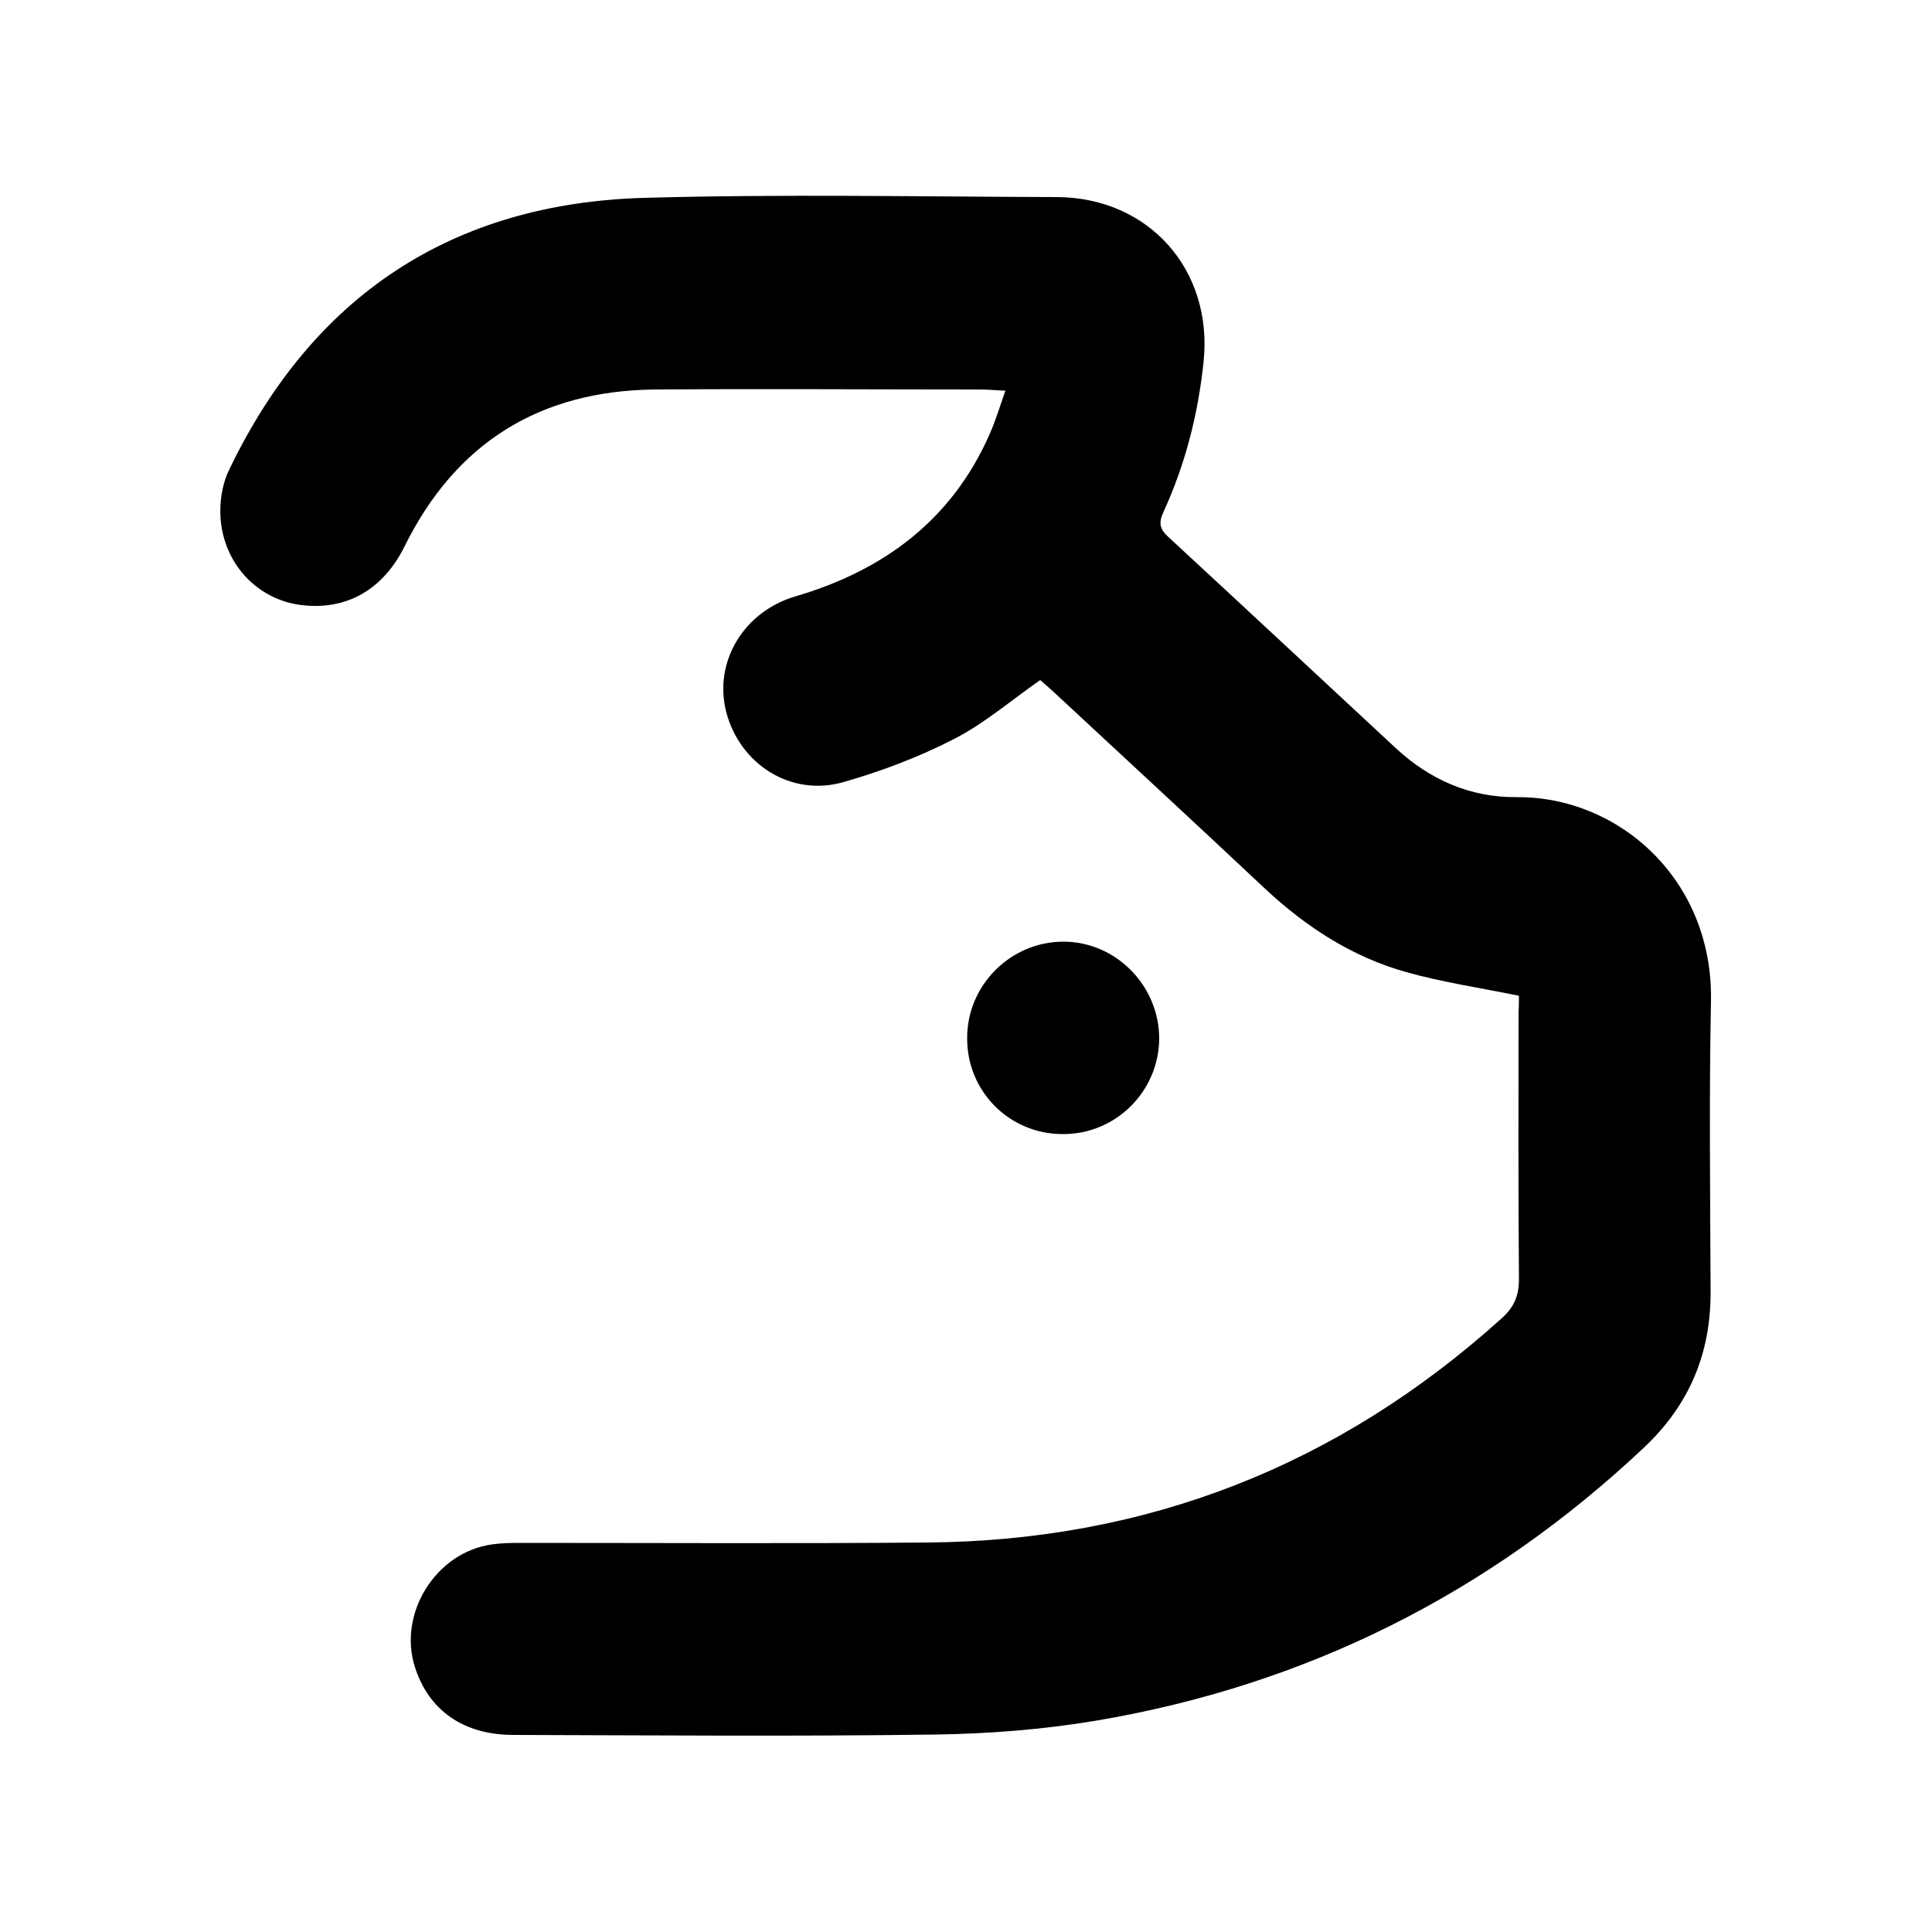 <?xml version="1.0" encoding="utf-8"?>
<!-- Generator: Adobe Illustrator 27.0.0, SVG Export Plug-In . SVG Version: 6.00 Build 0)  -->
<svg version="1.1" xmlns="http://www.w3.org/2000/svg" xmlns:xlink="http://www.w3.org/1999/xlink" x="0px" y="0px"
	 viewBox="0 0 500 500" style="enable-background:new 0 0 500 500;" xml:space="preserve">
<style type="text/css">
	.st0{stroke:#000000;stroke-width:5;stroke-miterlimit:10;}
	.st1{fill:#FFFFFF;}
	.st2{fill:none;stroke:#000000;stroke-width:38.203;stroke-miterlimit:10;}
	.st3{stroke:#000000;stroke-width:14.72;stroke-miterlimit:10;}
	.st4{stroke:#000000;stroke-width:8.848;stroke-miterlimit:10;}
</style>
<g id="Layer_2">
</g>
<g id="Layer_1">
	<g>
		<path d="M393.1,257.7c-10.3-2.1-19.8-3.5-29.1-6.1c-14-3.9-26-11.7-36.6-21.6c-18.2-17.1-36.5-34-54.8-51c-1.3-1.2-2.6-2.3-3.4-3
			c-7.6,5.3-14.4,11.2-22.2,15.2c-9.1,4.7-18.9,8.4-28.7,11.2c-13.6,3.9-26.9-4.6-30.4-18.3c-3.2-12.9,4.6-25.9,18.1-29.8
			c22.7-6.7,40.3-19.7,50.1-41.9c1.5-3.4,2.6-7,4.1-11.3c-2.8-0.1-4.6-0.3-6.4-0.3c-28.1,0-56.2-0.2-84.3,0
			c-29.7,0.3-51.5,13.7-64.8,40.6c-5.5,11.1-14.9,16.6-26.6,15.2c-10.4-1.2-19.1-9.2-20.8-20.5c-0.7-4.6-0.1-10.1,1.9-14.3
			c21.6-45.2,57.7-69.2,107.6-70.6c35.6-1,71.2-0.3,106.7-0.2c23.8,0.1,40.4,18.8,38,42.5c-1.4,13.5-4.7,26.6-10.4,39
			c-1.3,2.8-1,4.4,1.3,6.5c19.6,18.1,39.1,36.3,58.7,54.5c8.9,8.3,19.4,12.9,31.4,12.8c26.5-0.2,50.9,21.4,50.3,52.8
			c-0.5,25-0.2,50-0.1,75c0.1,16-5.4,29.3-17.1,40.4c-40.2,37.9-87.5,61.6-141.9,70.8c-13.7,2.3-27.8,3.4-41.7,3.6
			c-36.4,0.5-72.8,0.2-109.1,0.1c-12.9,0-21.9-6.3-25.5-17.5c-4.5-13.9,5.4-29.8,19.9-31.8c2.7-0.4,5.4-0.4,8.1-0.4
			c34.9,0,69.9,0.2,104.8-0.1c56.7-0.5,106.1-19.9,148.3-57.9c3.4-3,4.7-6.1,4.6-10.7c-0.2-22.9-0.1-45.8-0.1-68.8
			C393.1,260.5,393.1,258.9,393.1,257.7z"/>
		<path d="M275,293.5c-13.8,0-24.8-11.1-24.7-24.9c0-13.7,11.3-24.9,24.9-24.9c13.6,0,24.8,11.4,24.8,25.1
			C299.9,282.5,288.7,293.6,275,293.5z"/>
	</g>
</g>
</svg>
